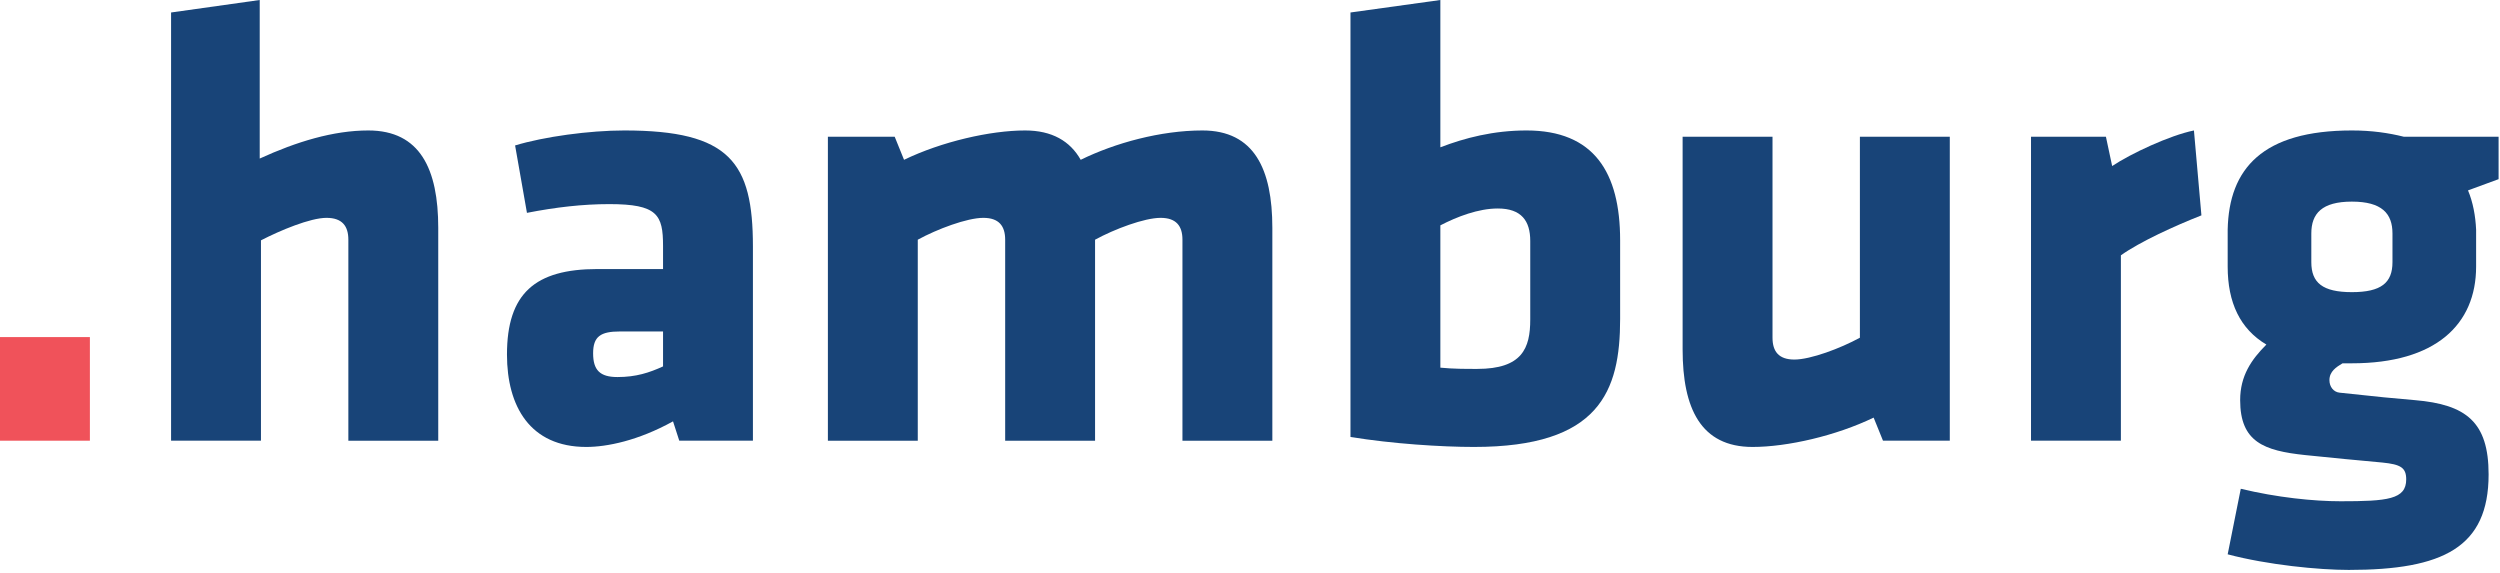 <?xml version="1.0" encoding="UTF-8" standalone="no"?><!DOCTYPE svg PUBLIC "-//W3C//DTD SVG 1.1//EN" "http://www.w3.org/Graphics/SVG/1.1/DTD/svg11.dtd"><svg width="100%" height="100%" viewBox="0 0 681 156" version="1.1" xmlns="http://www.w3.org/2000/svg" xmlns:xlink="http://www.w3.org/1999/xlink" xml:space="preserve" xmlns:serif="http://www.serif.com/" style="fill-rule:evenodd;clip-rule:evenodd;stroke-linejoin:round;stroke-miterlimit:2;"><g><rect x="0" y="91.821" width="24.485" height="28.225" style="fill:#f0525a;fill-rule:nonzero;"/><path d="M94.892,120.047l0,-54.752c0,-3.743 -1.701,-5.952 -5.952,-5.952c-4.42,0 -12.583,3.403 -17.854,6.125l0,54.579l-24.485,0l0,-116.645l24.147,-3.402l0,43.189c10.032,-4.59 20.063,-7.652 29.585,-7.652c14.115,0 19.046,10.542 19.046,26.528l0,57.982l-24.487,0Z" style="fill:#184478;fill-rule:nonzero;"/><path d="M185.033,120.047l-1.701,-5.271c-9.522,5.271 -18.025,6.973 -23.637,6.973c-15.303,0 -21.595,-11.055 -21.595,-25.167c0,-16.662 7.653,-23.294 24.657,-23.294l17.856,0l0,-6.292c0,-8.501 -1.532,-11.395 -14.626,-11.395c-7.31,0 -14.622,0.853 -22.446,2.381l-3.229,-18.362c7.823,-2.382 20.234,-4.083 29.758,-4.083c28.735,0 35.027,8.673 35.027,31.627l0,52.883l-20.064,0Zm-4.42,-29.757l-11.734,0c-5.271,0 -7.313,1.361 -7.313,5.951c0,4.591 1.872,6.465 6.633,6.465c5.101,0 8.671,-1.194 12.414,-2.895l0,-9.521Z" style="fill:#184478;fill-rule:nonzero;"/><path d="M273.808,120.047l0,-54.752c0,-3.743 -1.702,-5.952 -5.952,-5.952c-4.421,0 -12.584,3.062 -17.855,5.952l0,54.752l-24.484,0l0,-82.809l18.195,0l2.549,6.292c10.202,-4.931 23.466,-7.993 32.988,-7.993c7.313,0 12.243,2.889 15.133,7.993c9.354,-4.591 21.765,-7.993 33.158,-7.993c14.115,0 19.046,10.542 19.046,26.528l0,57.982l-24.487,0l0,-54.752c0,-3.743 -1.699,-5.952 -5.952,-5.952c-4.421,0 -12.581,3.062 -17.852,5.952l0,54.752l-24.487,0Z" style="fill:#184478;fill-rule:nonzero;"/><path d="M401.538,121.749c-8.844,0 -22.276,-0.853 -33.669,-2.722l0,-115.625l24.485,-3.402l0,40.127c6.632,-2.549 14.455,-4.59 23.466,-4.59c18.365,0 25.505,11.395 25.505,29.931l0,21.424c0,19.724 -5.609,34.857 -39.787,34.857Zm-9.184,-21.598c3.572,0.341 6.632,0.341 10.034,0.341c12.241,0 14.452,-5.612 14.452,-13.432l0,-21.425c0,-5.444 -2.381,-8.841 -8.841,-8.841c-5.271,0 -11.052,2.209 -15.645,4.591l0,38.766Z" style="fill:#184478;fill-rule:nonzero;"/><path d="M482.832,37.238l0,54.753c0,3.743 1.699,5.951 5.952,5.951c4.42,0 12.581,-3.062 17.852,-5.951l0,-54.753l24.487,0l0,82.809l-18.195,0l-2.549,-6.291c-10.205,4.931 -23.467,7.993 -32.988,7.993c-14.115,0 -19.046,-10.542 -19.046,-26.528l0,-57.983l24.487,0Z" style="fill:#184478;fill-rule:nonzero;"/><path d="M577.731,69.545l0,50.502l-24.484,0l0,-82.809l20.404,0l1.701,7.993c5.101,-3.403 15.644,-8.333 22.276,-9.694l2.038,23.126c-7.309,2.889 -16.661,7.14 -21.935,10.882Z" style="fill:#184478;fill-rule:nonzero;"/><path d="M606.819,62.573c0.341,-16.662 9.522,-27.036 33.839,-27.036c5.441,0 10.032,0.68 14.112,1.701l25.846,0l0,11.563l-8.331,3.062c1.361,3.23 2.042,6.972 2.209,10.71l0,10.034c0,15.814 -11.05,26.357 -33.836,26.357l-2.552,0c-1.701,1.02 -3.57,2.208 -3.57,4.59c0,1.869 1.191,3.23 2.719,3.402c11.053,1.189 14.455,1.529 20.577,2.042c13.943,1.188 20.064,5.946 20.064,20.231c0,19.897 -12.413,26.016 -38.089,26.016c-8.163,0 -22.105,-1.362 -32.988,-4.251l3.57,-17.855c9.862,2.382 19.896,3.403 27.207,3.403c12.754,0 17.855,-0.508 17.855,-5.952c0,-3.23 -1.532,-4.083 -6.462,-4.591c-9.352,-0.848 -10.883,-1.02 -21.085,-2.041c-11.223,-1.188 -17.685,-3.57 -17.685,-14.96c0,-6.632 3.063,-11.056 7.143,-15.138c-7.143,-4.251 -10.543,-11.391 -10.543,-21.253l0,-10.034Zm44.891,8.841l0,-7.82c0,-5.439 -2.891,-8.674 -11.052,-8.674c-8.163,0 -11.053,3.235 -11.053,8.674l0,7.82c0,5.611 3.06,8.166 11.053,8.166c7.99,0 11.052,-2.555 11.052,-8.166Z" style="fill:#184478;fill-rule:nonzero;"/></g></svg>